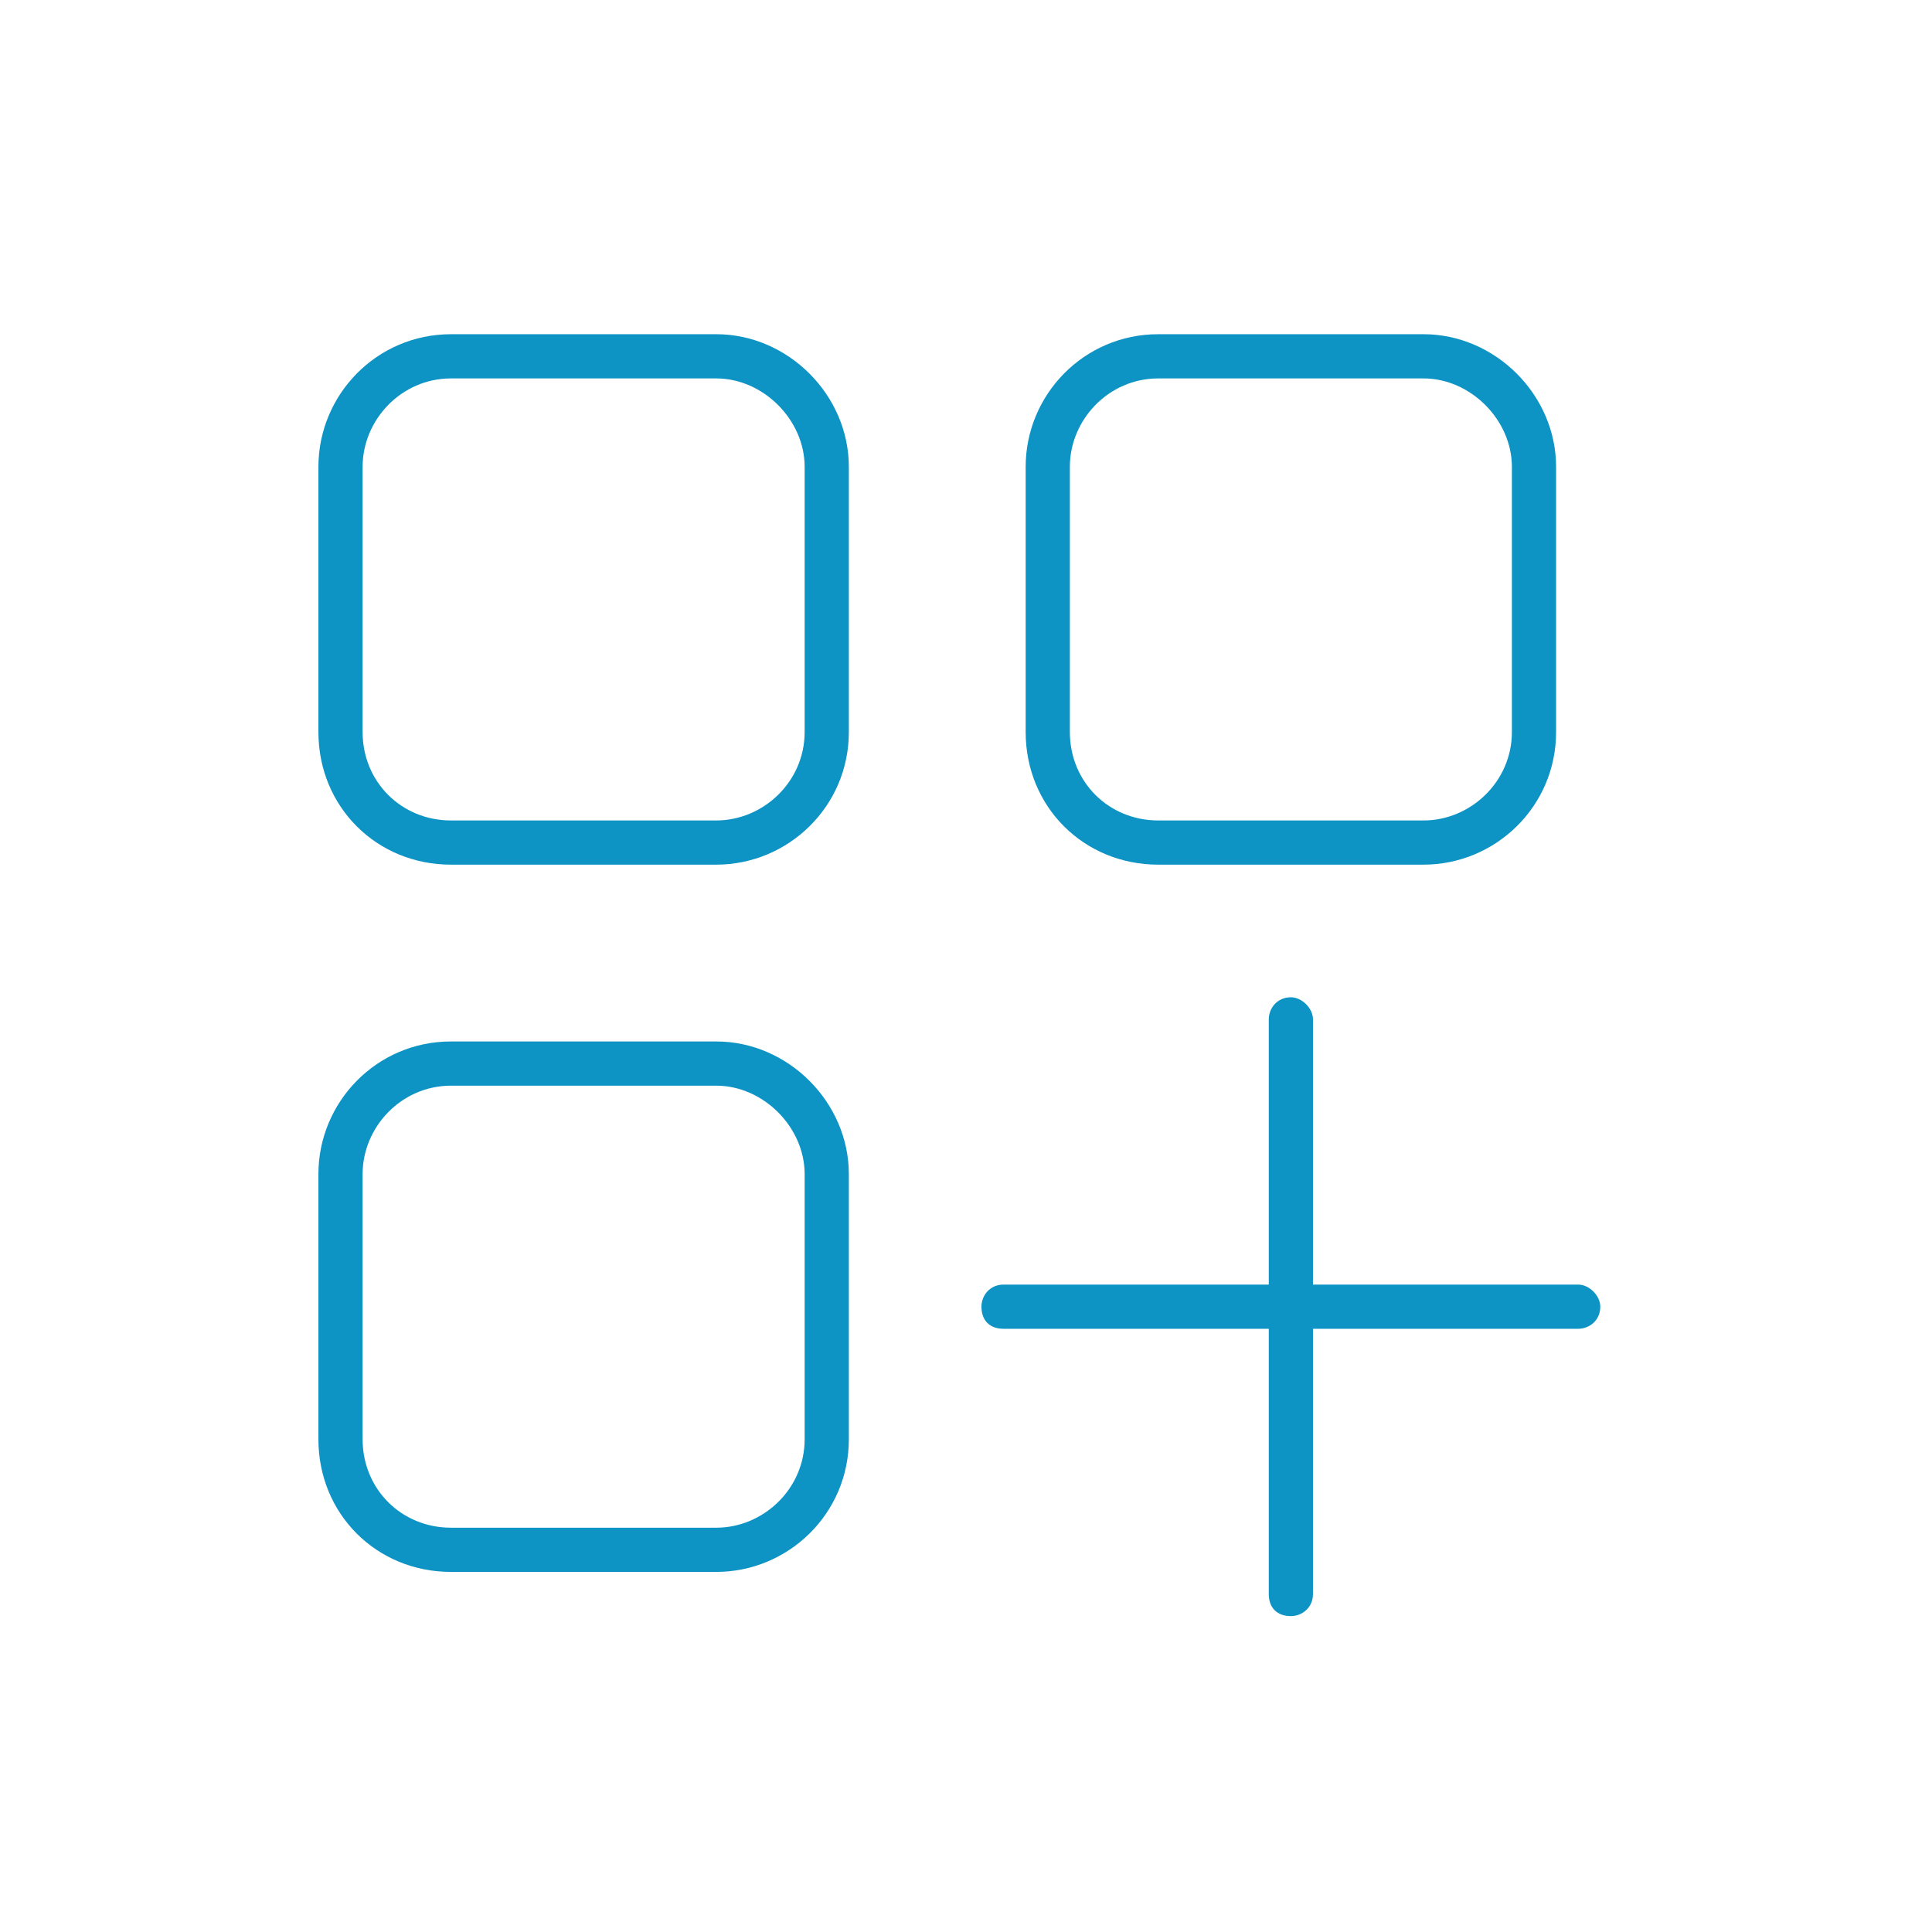 <svg width="168" height="168" viewBox="0 0 168 168" fill="none" xmlns="http://www.w3.org/2000/svg">
<path d="M62.281 32.906H39.219C34.895 32.906 31.531 36.51 31.531 40.594V63.656C31.531 67.981 34.895 71.344 39.219 71.344H62.281C66.365 71.344 69.969 67.981 69.969 63.656V40.594C69.969 36.51 66.365 32.906 62.281 32.906ZM39.219 29.062H62.281C68.527 29.062 73.812 34.348 73.812 40.594V63.656C73.812 70.143 68.527 75.188 62.281 75.188H39.219C32.732 75.188 27.688 70.143 27.688 63.656V40.594C27.688 34.348 32.732 29.062 39.219 29.062ZM62.281 94.406H39.219C34.895 94.406 31.531 98.01 31.531 102.094V125.156C31.531 129.48 34.895 132.844 39.219 132.844H62.281C66.365 132.844 69.969 129.48 69.969 125.156V102.094C69.969 98.01 66.365 94.406 62.281 94.406ZM39.219 90.562H62.281C68.527 90.562 73.812 95.848 73.812 102.094V125.156C73.812 131.643 68.527 136.688 62.281 136.688H39.219C32.732 136.688 27.688 131.643 27.688 125.156V102.094C27.688 95.848 32.732 90.562 39.219 90.562ZM100.719 32.906C96.394 32.906 93.031 36.51 93.031 40.594V63.656C93.031 67.981 96.394 71.344 100.719 71.344H123.781C127.865 71.344 131.469 67.981 131.469 63.656V40.594C131.469 36.51 127.865 32.906 123.781 32.906H100.719ZM89.188 40.594C89.188 34.348 94.232 29.062 100.719 29.062H123.781C130.027 29.062 135.312 34.348 135.312 40.594V63.656C135.312 70.143 130.027 75.188 123.781 75.188H100.719C94.232 75.188 89.188 70.143 89.188 63.656V40.594ZM112.25 86.719C113.211 86.719 114.172 87.68 114.172 88.641V111.703H137.234C138.195 111.703 139.156 112.664 139.156 113.625C139.156 114.826 138.195 115.547 137.234 115.547H114.172V138.609C114.172 139.811 113.211 140.531 112.25 140.531C111.049 140.531 110.328 139.811 110.328 138.609V115.547H87.266C86.064 115.547 85.344 114.826 85.344 113.625C85.344 112.664 86.064 111.703 87.266 111.703H110.328V88.641C110.328 87.68 111.049 86.719 112.25 86.719Z" fill="#0D94C4"/>
</svg>
